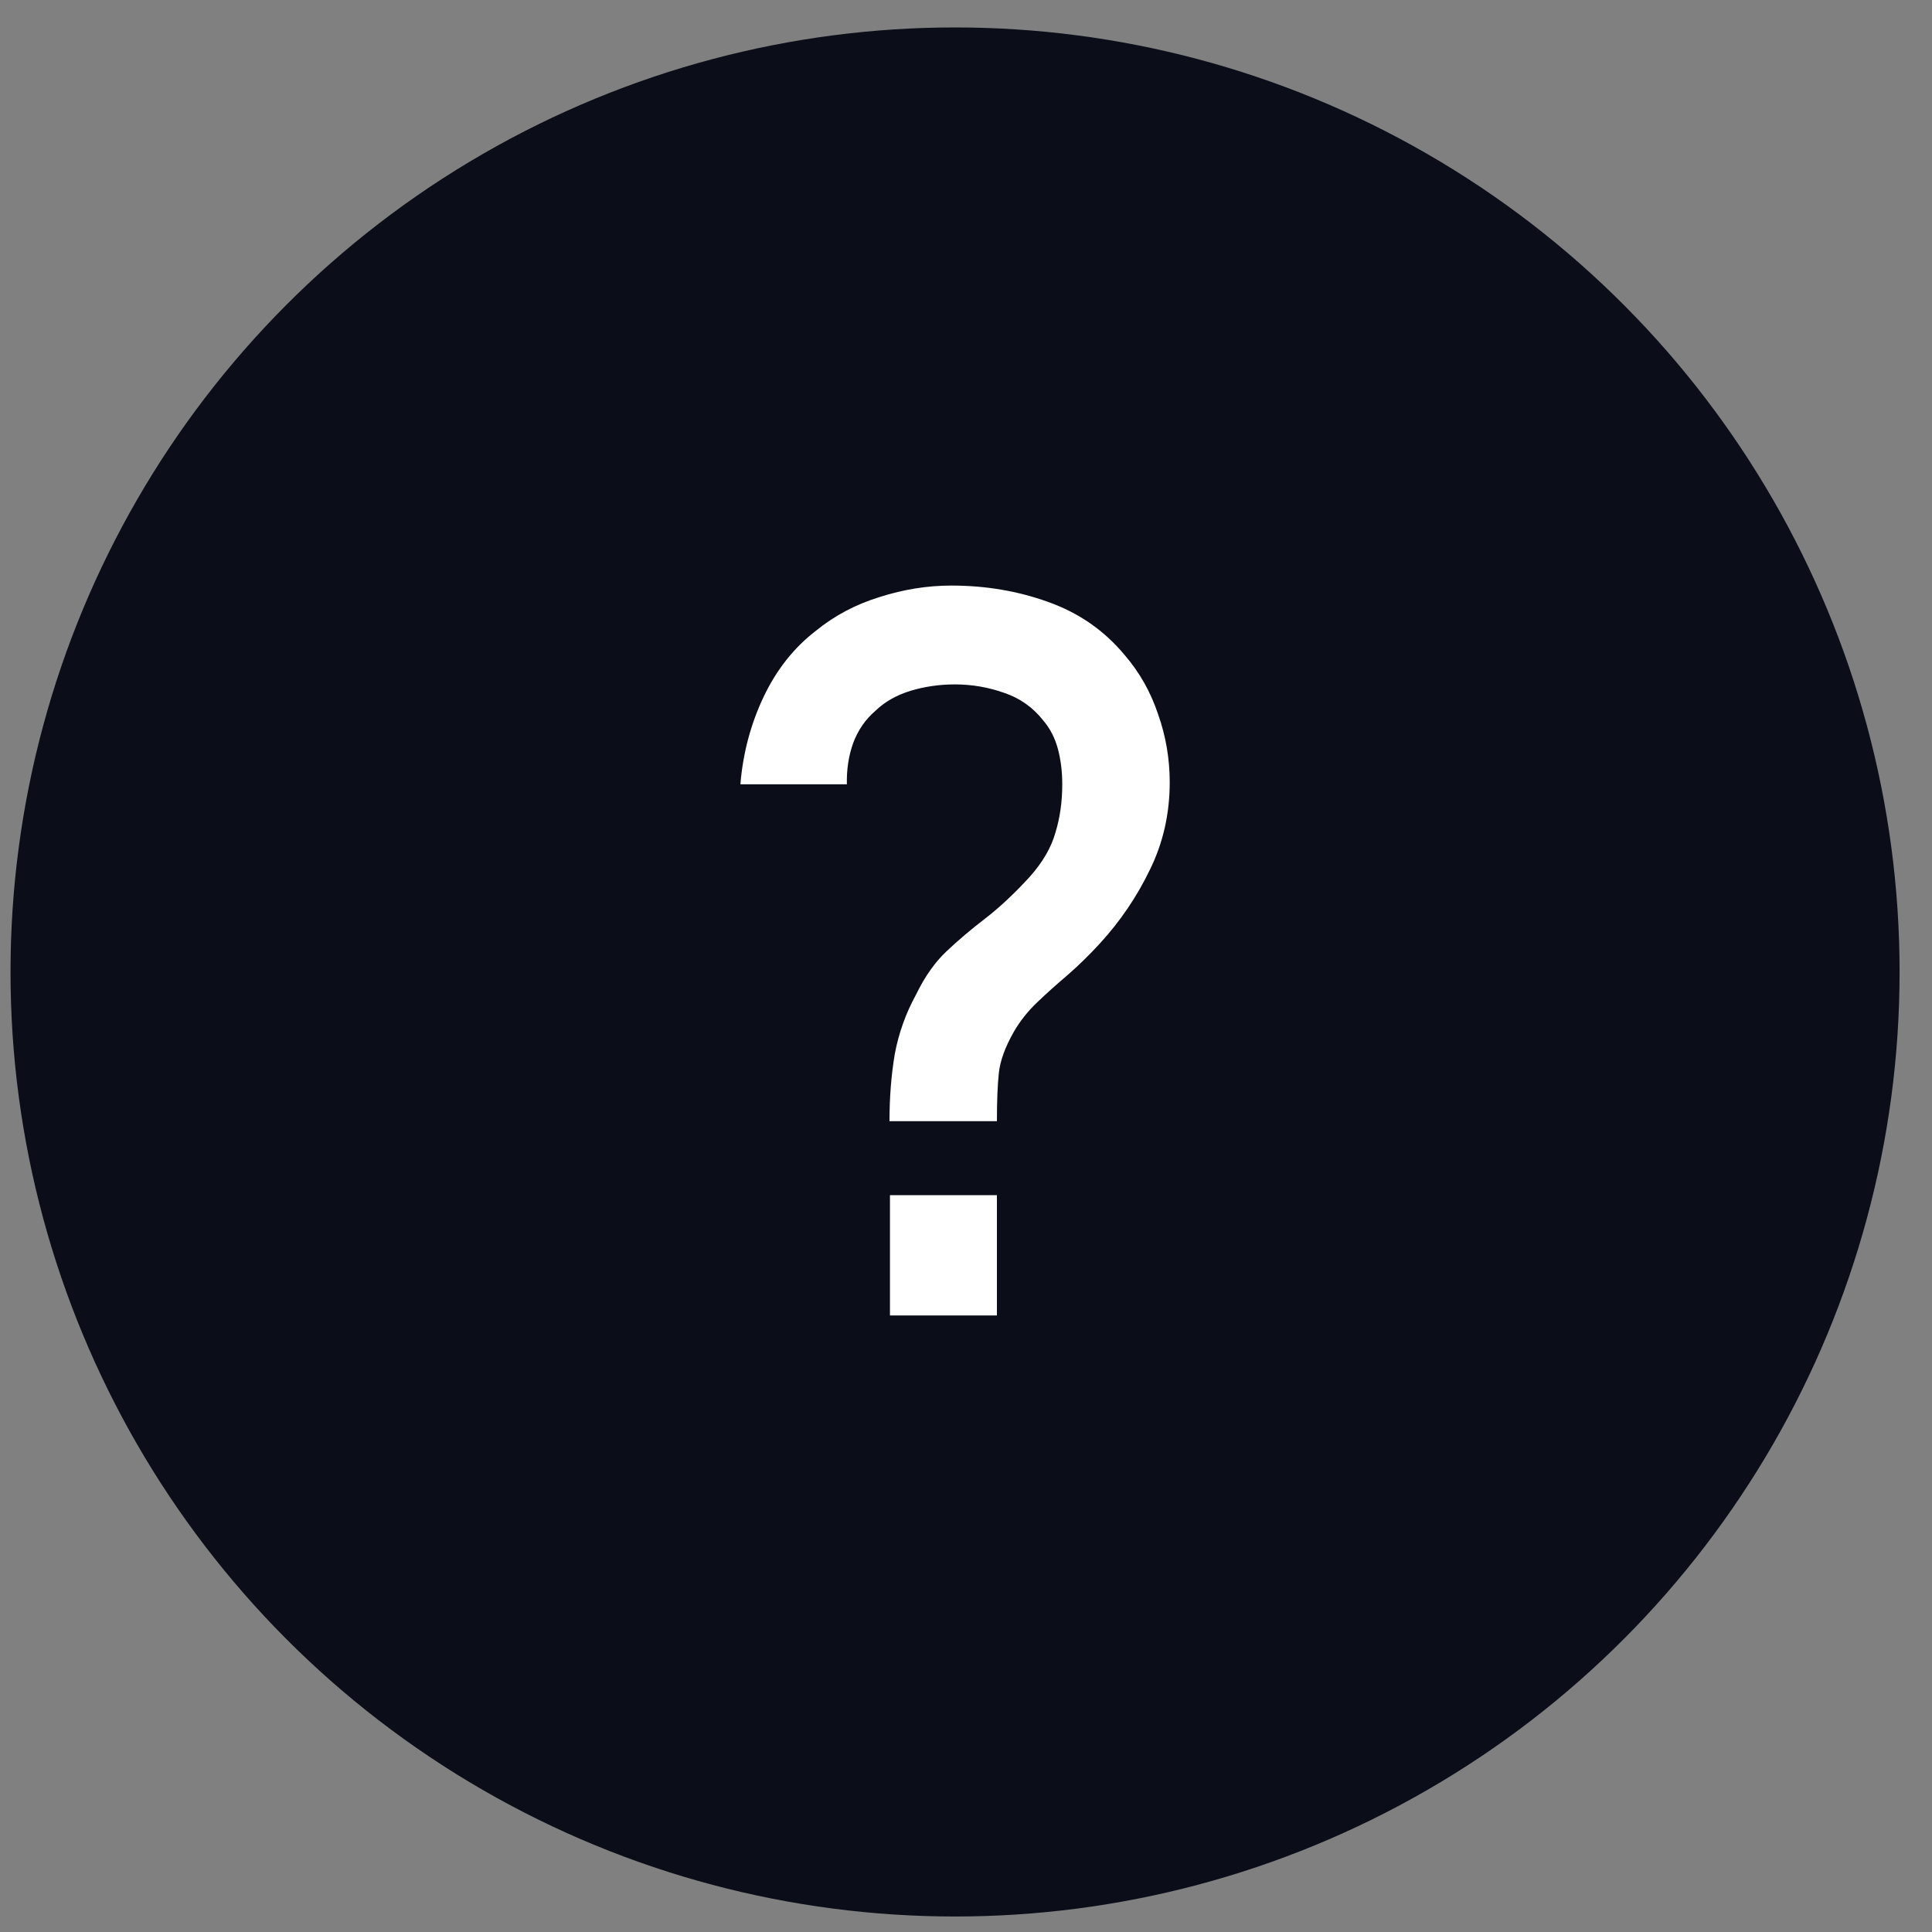 <?xml version="1.0" encoding="UTF-8"?> <svg xmlns="http://www.w3.org/2000/svg" width="45" height="45" viewBox="0 0 45 45" fill="none"><rect x="0" y="0" width="45" height="45" fill="#808080" stroke="none"/> <circle cx="22.245" cy="22.639" r="22" fill="#0B0E19"></circle> <path d="M20.718 26.114C20.718 25.558 20.759 25.038 20.841 24.552C20.932 24.065 21.097 23.602 21.338 23.163C21.541 22.746 21.777 22.411 22.048 22.156C22.326 21.894 22.627 21.639 22.95 21.392C23.28 21.138 23.626 20.814 23.987 20.42C24.288 20.081 24.487 19.737 24.584 19.39C24.69 19.043 24.742 18.669 24.742 18.268C24.742 17.974 24.709 17.701 24.641 17.446C24.573 17.191 24.46 16.971 24.303 16.786C24.062 16.478 23.758 16.262 23.389 16.138C23.021 16.007 22.638 15.941 22.239 15.941C21.879 15.941 21.533 15.992 21.202 16.092C20.879 16.192 20.608 16.347 20.391 16.555C20.158 16.756 19.985 17.006 19.872 17.307C19.767 17.6 19.718 17.92 19.725 18.268H17.245C17.305 17.542 17.486 16.863 17.786 16.231C18.087 15.598 18.493 15.085 19.004 14.692C19.44 14.337 19.936 14.075 20.492 13.905C21.048 13.727 21.604 13.639 22.161 13.639C22.957 13.639 23.709 13.766 24.415 14.021C25.129 14.275 25.723 14.688 26.197 15.259C26.542 15.66 26.802 16.119 26.974 16.636C27.155 17.145 27.245 17.674 27.245 18.221C27.245 18.954 27.091 19.633 26.783 20.258C26.482 20.883 26.095 21.454 25.622 21.971C25.374 22.241 25.122 22.488 24.866 22.711C24.611 22.927 24.374 23.14 24.156 23.348C23.938 23.556 23.758 23.784 23.615 24.031C23.412 24.386 23.296 24.706 23.265 24.991C23.235 25.269 23.22 25.643 23.22 26.114H20.718ZM20.729 30.639V27.838H23.22V30.639H20.729Z" fill="white"></path> </svg> 
